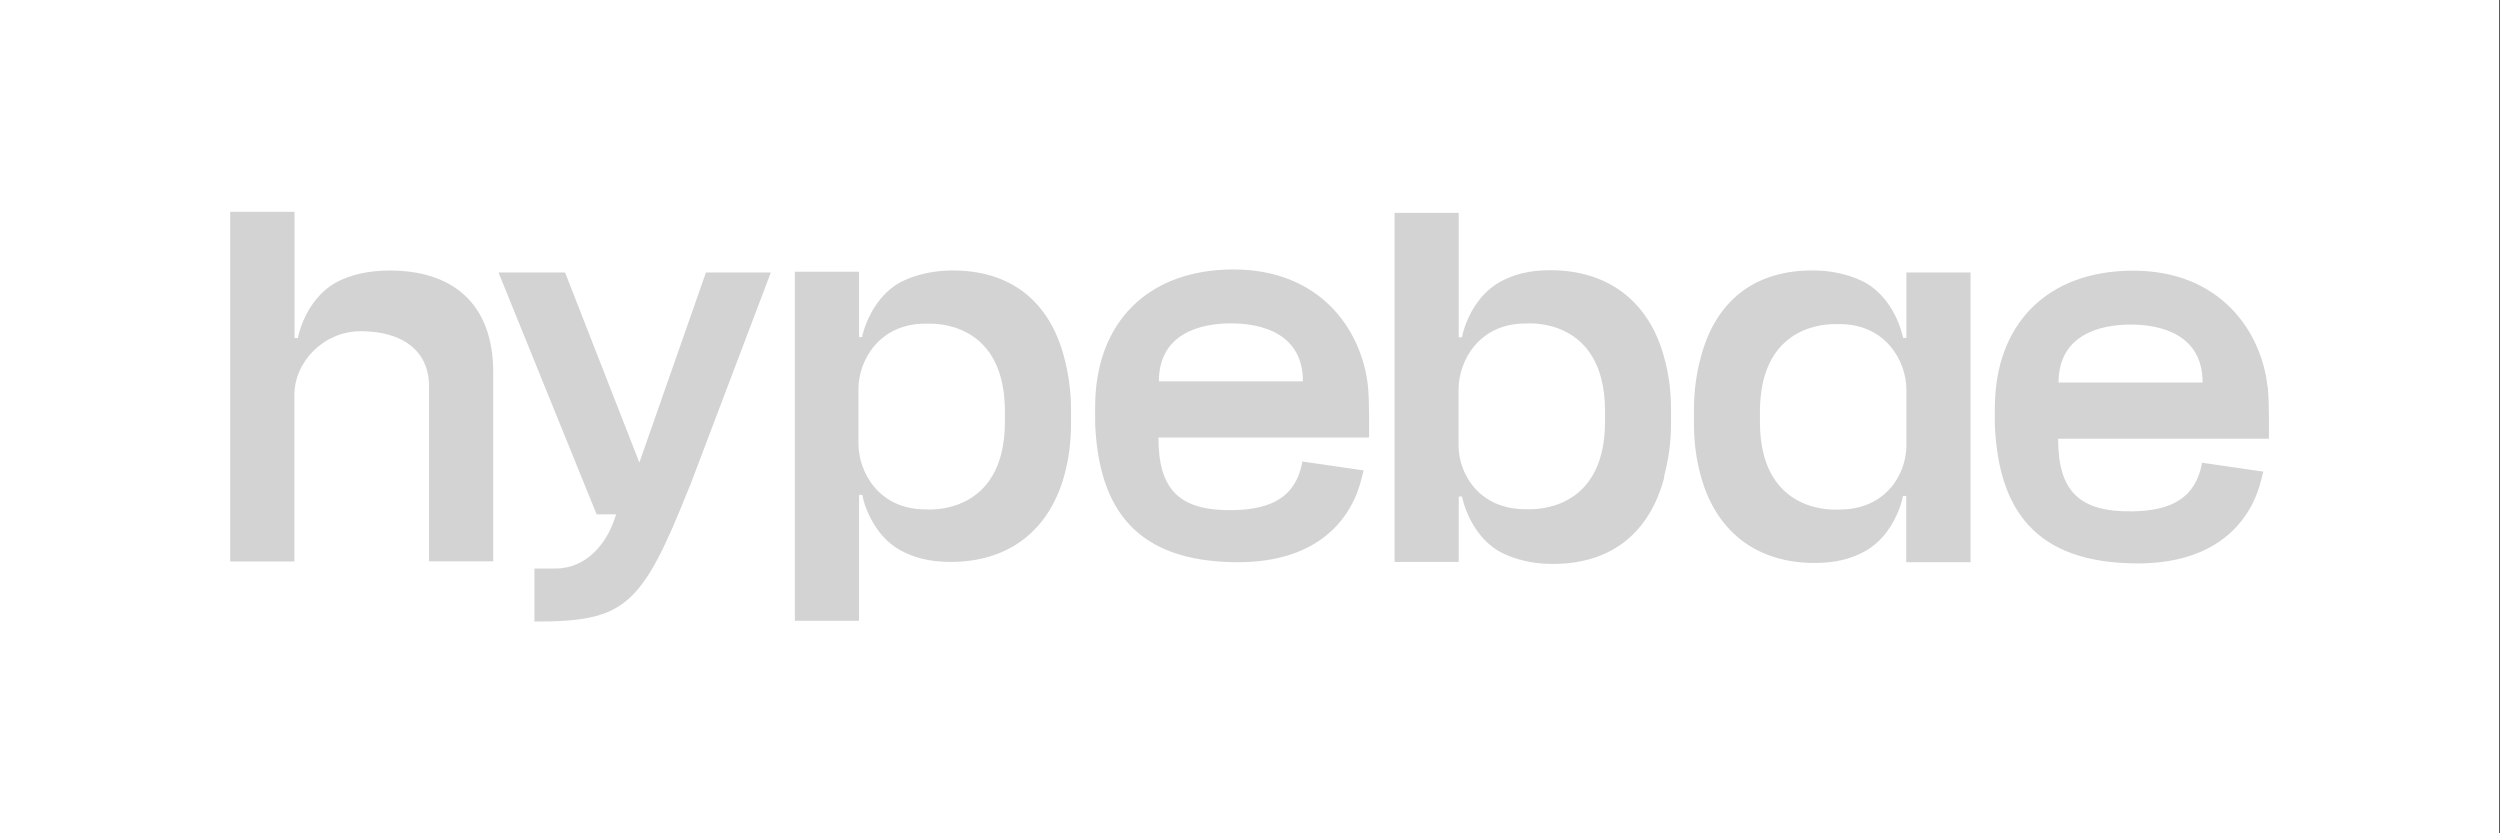 <svg width="543" height="181" viewBox="0 0 543 181" fill="none" xmlns="http://www.w3.org/2000/svg">
<rect x="0" y="0" width="543" height="181" fill="#333333" stroke="none"/>
<rect width="542.824" height="181" fill="white"></rect>
<path d="M93.188 121.916H107.125V80.892C107.125 65.643 98.009 58.756 84.662 58.756C80.104 58.756 76.136 59.642 72.922 61.38C66.134 65.249 64.691 73.415 64.691 73.415H63.97V71.841V46H50V121.948H63.937V85.843C63.937 78.367 70.528 71.939 78.3 71.939C87.548 71.939 93.188 76.268 93.188 83.941V121.948V121.916ZM149.756 105.782L167.431 59.183H153.331L138.869 100.469L122.735 59.183H108.273L129.588 111.717H133.819L133.327 113.16C131.687 117.751 127.654 123.49 120.538 123.49H116.078V135C135.753 135 139.328 131.95 149.723 105.782M218.261 91.615C218.261 112.242 201.143 110.635 201.143 110.635C201.143 110.635 201.011 110.635 200.946 110.635C191.01 110.635 186.451 102.666 186.451 96.304V84.532C186.451 78.268 191.01 70.3 200.946 70.3C201.339 70.3 201.766 70.3 202.159 70.3C205.832 70.332 218.261 71.742 218.261 89.352V91.549V91.615ZM186.451 105.257C186.451 105.257 186.451 105.29 186.451 105.322V105.257ZM230.722 104.765C231.804 101.354 232.624 97.222 232.624 92.14V88.926C232.624 84.433 231.935 80.695 231.115 77.514C228 65.741 219.736 58.428 206.062 58.756C202.651 58.855 199.175 59.609 196.355 60.921C195.469 61.314 194.682 61.806 193.961 62.331C189.665 65.545 187.96 70.463 187.402 72.497C187.402 72.562 187.37 72.628 187.337 72.693C187.337 72.759 187.337 72.825 187.304 72.857C187.304 72.923 187.304 72.956 187.304 72.989C187.304 73.021 187.304 73.054 187.304 73.087C187.304 73.087 187.304 73.087 187.304 73.12C187.304 73.12 187.304 73.153 187.304 73.185C187.304 73.185 187.304 73.185 187.304 73.218H186.583V59.019H172.646V134.836H186.583V107.487H187.304C187.304 107.487 187.37 107.782 187.468 108.241C187.468 108.241 187.468 108.307 187.468 108.339C187.632 108.93 187.861 109.749 188.255 110.7C189.337 113.422 191.501 117.259 195.568 119.522C198.454 121.096 201.798 122.047 206.488 122.047C218.72 122.047 227.246 115.652 230.787 104.535M282.961 82.826H251.709C251.709 72.365 260.826 70.234 267.352 70.234C273.877 70.234 282.994 72.333 282.994 82.826M297.357 95.025C297.357 95.025 297.488 86.991 297.095 83.646C295.685 71.447 286.634 58.527 267.909 58.527C249.184 58.527 237.871 70.201 237.871 88.336C237.871 88.336 237.838 91.254 237.871 92.238C238.723 110.438 246.626 122.014 268.696 122.112C286.568 122.178 293.717 112.438 295.783 103.748C295.881 103.355 296.176 102.174 296.176 102.174L282.863 100.239C282.863 100.239 282.797 100.6 282.797 100.699C281.321 107.749 276.468 110.635 267.843 110.799C256.333 110.996 251.611 106.569 251.611 95.025H297.39H297.357ZM348.612 91.549C348.612 109.159 336.151 110.569 332.511 110.602C332.118 110.602 331.724 110.602 331.298 110.602C321.361 110.602 316.803 103.027 316.803 96.763V84.597C316.803 78.235 321.361 70.267 331.298 70.267C331.363 70.267 331.429 70.267 331.494 70.267C331.494 70.267 348.612 68.66 348.612 89.287V91.484V91.549ZM316.803 75.645C316.803 75.645 316.803 75.678 316.803 75.71V75.645ZM361.434 103.453C362.287 100.272 362.943 96.534 362.943 92.041V88.828C362.943 83.745 362.123 79.613 361.041 76.202C357.532 65.118 348.973 58.691 336.741 58.691C332.052 58.691 328.707 59.642 325.821 61.216C321.755 63.511 319.591 67.315 318.508 70.037C318.115 70.988 317.885 71.841 317.721 72.398C317.721 72.398 317.721 72.464 317.721 72.497C317.59 72.989 317.557 73.251 317.557 73.251H316.836V46.23H302.899V122.047H316.836V107.847H317.557C317.557 107.847 318.804 114.8 324.313 118.899C325.034 119.423 325.821 119.915 326.707 120.309C329.527 121.62 332.97 122.408 336.413 122.473C350.088 122.801 358.352 115.521 361.467 103.716M414.067 105.322C414.067 105.322 414.067 105.29 414.067 105.257V105.322ZM414.067 96.731C414.067 103.092 409.509 110.668 399.573 110.668C399.507 110.668 399.441 110.668 399.376 110.668C399.376 110.668 382.258 112.275 382.258 91.648V89.451C382.258 71.841 394.719 70.431 398.359 70.398C398.753 70.398 399.146 70.398 399.573 70.398C409.509 70.398 414.067 78.367 414.067 84.63V96.796V96.731ZM414.067 122.112H428.004V59.183H414.067V73.382H413.346C413.346 73.382 412.099 66.43 406.59 62.331C405.869 61.806 405.082 61.314 404.196 60.921C401.376 59.609 397.933 58.822 394.49 58.756C380.815 58.428 372.551 65.709 369.436 77.514C368.583 80.695 367.927 84.433 367.927 88.926V92.14C367.927 97.222 368.747 101.354 369.829 104.765C373.338 115.849 381.897 122.276 394.129 122.276C398.818 122.276 402.163 121.325 405.049 119.751C409.115 117.456 411.28 113.652 412.362 110.93C412.755 109.979 412.985 109.126 413.149 108.569C413.149 108.569 413.149 108.503 413.149 108.471C413.28 107.979 413.313 107.716 413.313 107.716H414.034V122.145L414.067 122.112ZM478.374 83.089H447.122C447.122 72.628 456.239 70.496 462.765 70.496C469.29 70.496 478.407 72.595 478.407 83.089M492.508 83.909C491.098 71.71 482.047 58.789 463.322 58.789C444.597 58.789 433.284 70.463 433.284 88.598C433.284 88.598 433.251 91.517 433.284 92.5C434.136 110.7 442.039 122.276 464.109 122.375C481.981 122.44 489.13 112.701 491.196 104.011C491.294 103.617 491.59 102.437 491.59 102.437L478.276 100.502C478.276 100.502 478.21 100.863 478.21 100.961C476.734 108.011 471.881 110.897 463.256 111.061C451.746 111.258 447.024 106.831 447.024 95.288H492.803C492.803 95.288 492.934 87.254 492.541 83.909" fill="#d3d3d3"></path>
</svg>
